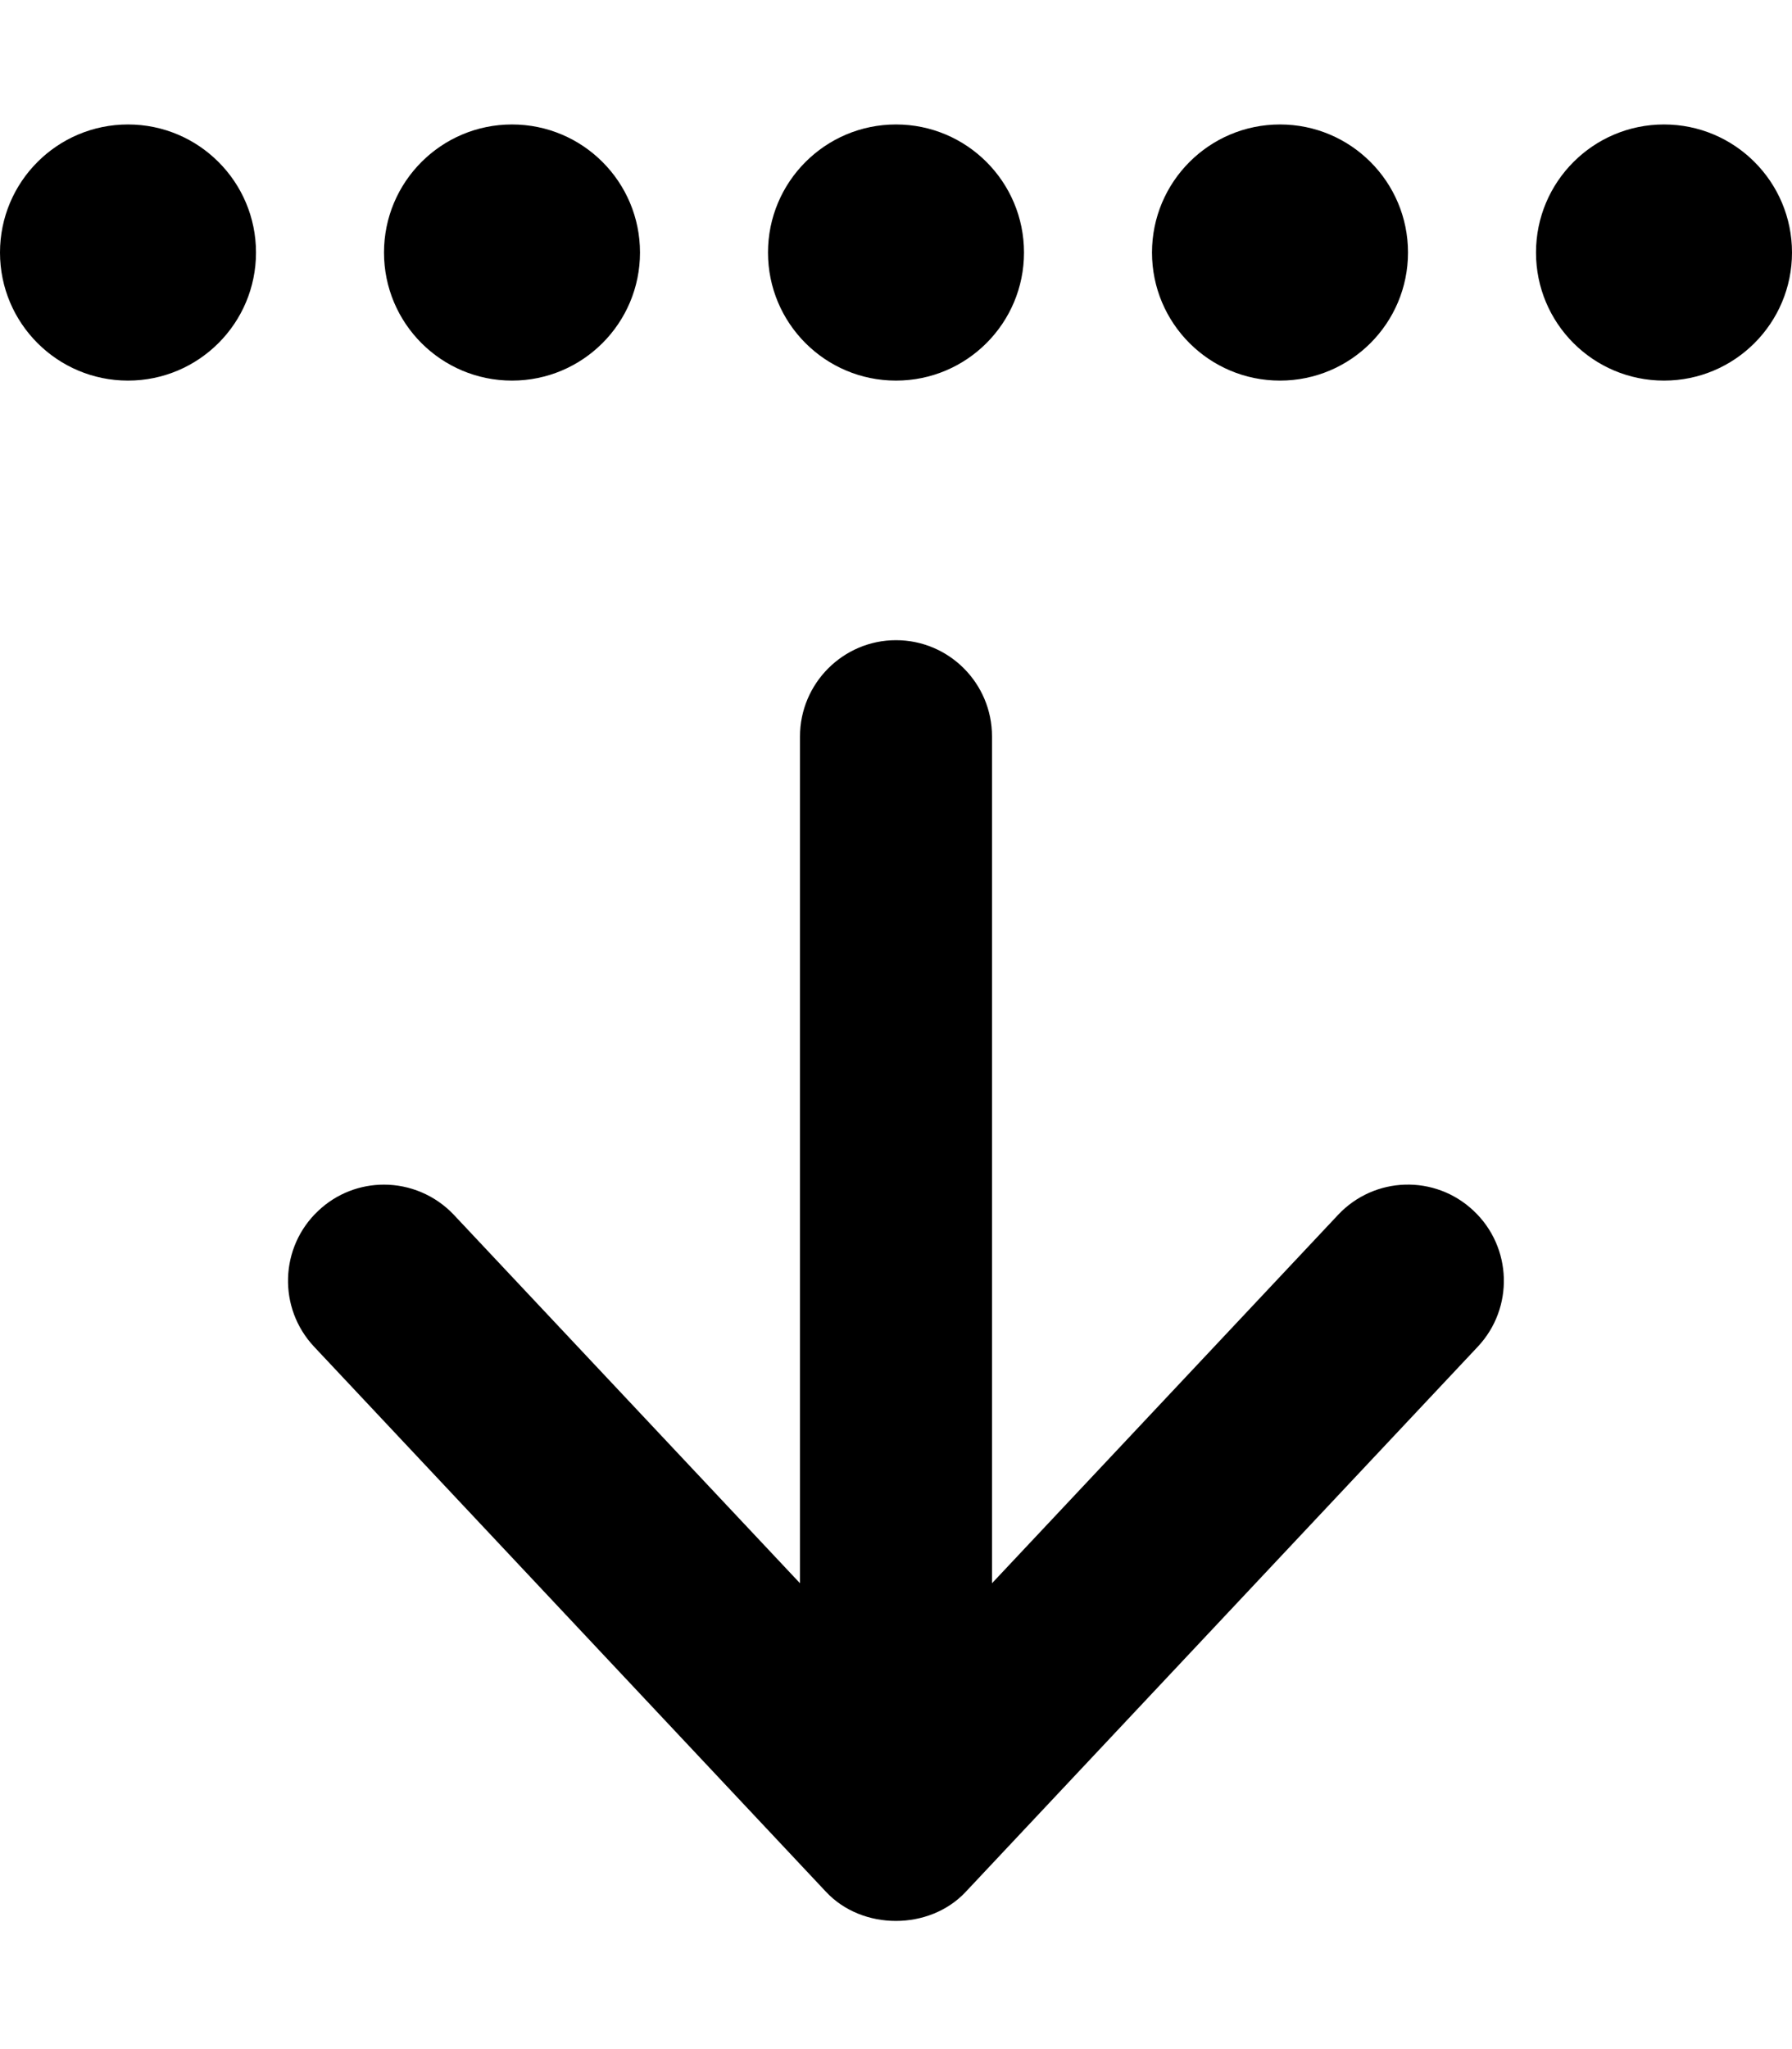 <svg xmlns="http://www.w3.org/2000/svg" viewBox="0 0 448 512"><!--! Font Awesome Pro 6.0.0-alpha3 by @fontawesome - https://fontawesome.com License - https://fontawesome.com/license (Commercial License) --><path d="M224 95.1c17.67 0 32-14.33 32-32s-14.33-32-32-32s-32 14.33-32 32S206.3 95.1 224 95.1zM416 95.1c17.67 0 32-14.33 32-32s-14.33-32-32-32s-32 14.33-32 32S398.3 95.1 416 95.1zM320 95.1c17.67 0 32-14.33 32-32s-14.33-32-32-32s-32 14.33-32 32S302.3 95.1 320 95.1zM128 95.1c17.67 0 32-14.33 32-32s-14.33-32-32-32s-32 14.33-32 32S110.3 95.1 128 95.1zM32 95.1c17.67 0 32-14.33 32-32s-14.33-32-32-32s-32 14.33-32 32S14.33 95.1 32 95.1zM206.5 472.7c9.062 9.699 25.88 9.699 34.94 0l128-136.2c9.094-9.672 8.625-24.88-1.031-33.96c-9.625-9.109-24.81-8.672-33.91 1.031L248 395.6v-211.6c0-13.27-10.75-24.04-24-24.04S200 170.8 200 184v211.6l-86.53-92.05C108.8 298.6 102.4 296 96 296c-5.906 0-11.81 2.16-16.44 6.543c-9.656 9.074-10.12 24.29-1.031 33.96L206.5 472.7z"/></svg>